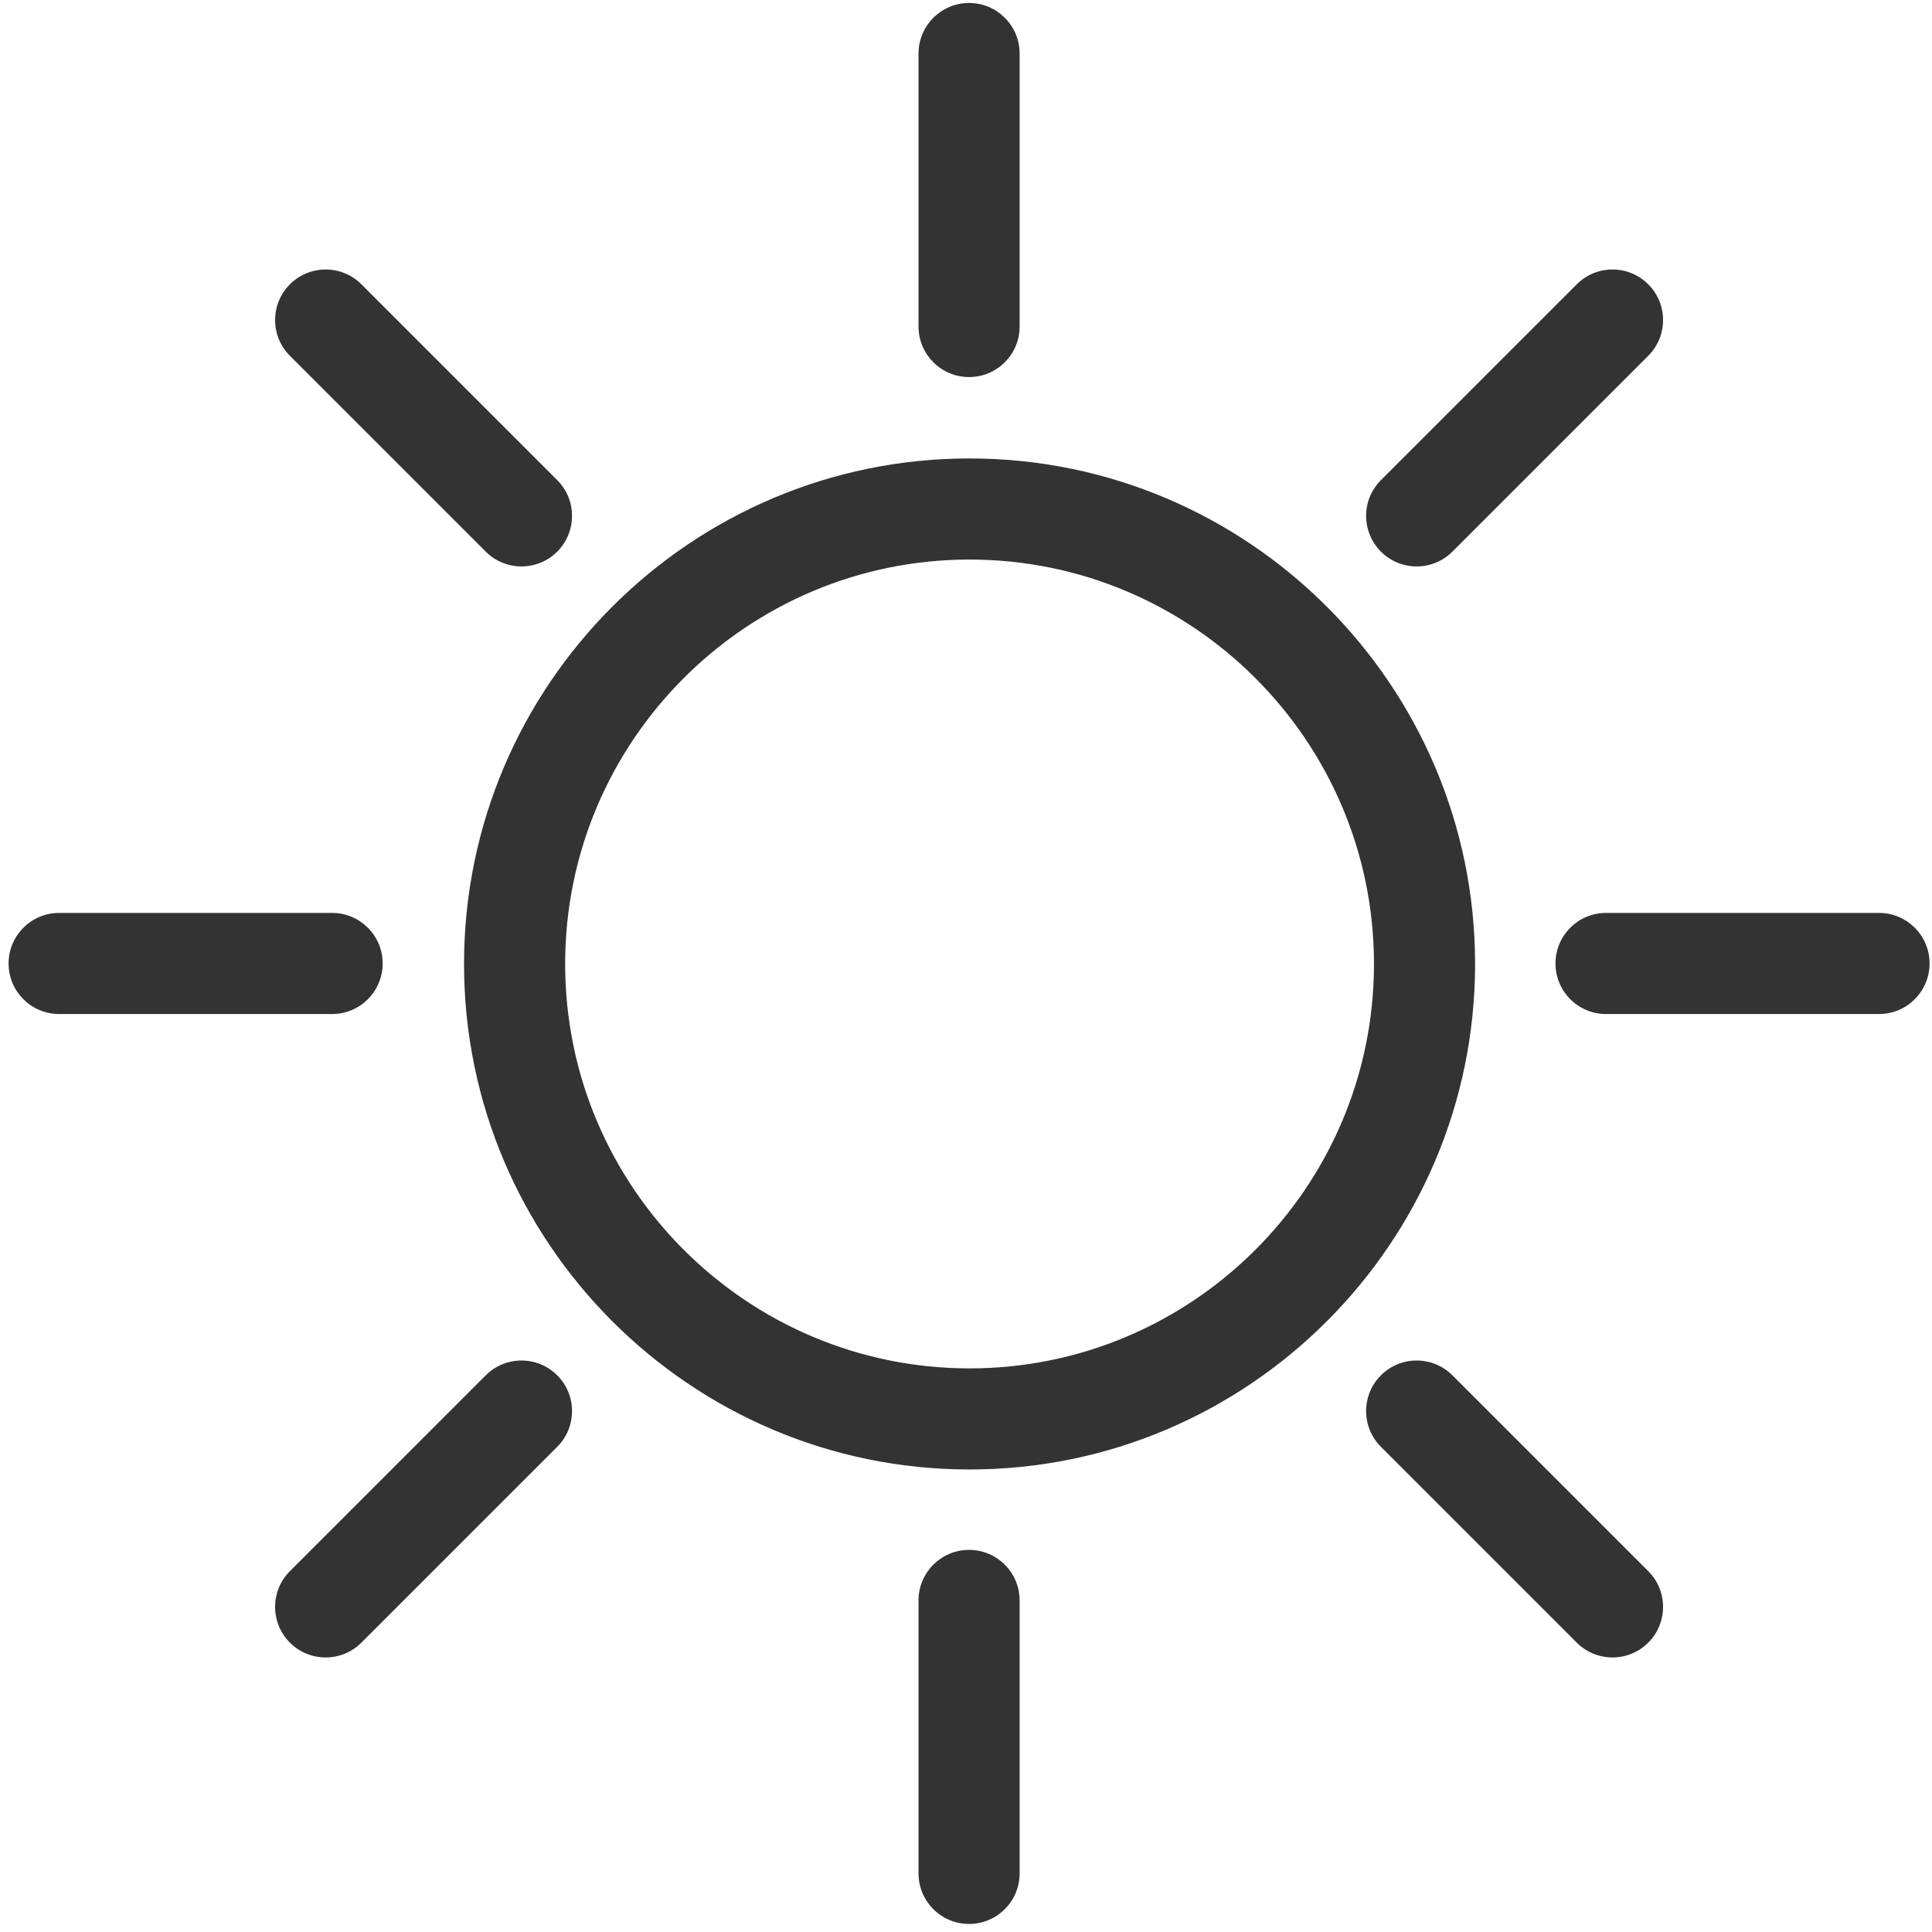 <?xml version="1.0"?>
<svg xmlns="http://www.w3.org/2000/svg" width="181" height="181" viewBox="0 0 181 181" fill="#333333">
  <g transform="translate(.804 .279)">
    <path d="M90.03 137.39C63.916 137.39 42.67 116.145 42.67 90.03 42.67 63.916 63.916 42.67 90.03 42.67 116.145 42.67 137.39 63.916 137.39 90.03 137.39 116.145 116.145 137.39 90.03 137.39zM90.03 52.142C69.139 52.142 52.142 69.139 52.142 90.03 52.142 110.922 69.139 127.918 90.03 127.918 110.922 127.918 127.918 110.922 127.918 90.03 127.918 69.139 110.922 52.142 90.03 52.142zM89.984 35.046C87.368 35.046 85.248 32.926 85.248 30.31L85.248 4.736C85.248 2.12 87.368 0 89.984 0 92.6 0 94.72 2.12 94.72 4.736L94.72 30.31C94.72 32.926 92.6 35.046 89.984 35.046zM89.984 179.968C87.368 179.968 85.248 177.848 85.248 175.232L85.248 149.658C85.248 147.042 87.368 144.922 89.984 144.922 92.6 144.922 94.72 147.042 94.72 149.658L94.72 175.232C94.72 177.848 92.6 179.968 89.984 179.968zM30.31 94.72L4.736 94.72C2.12 94.72 0 92.6 0 89.984 0 87.368 2.12 85.248 4.736 85.248L30.31 85.248C32.926 85.248 35.046 87.368 35.046 89.984 35.046 92.6 32.926 94.72 30.31 94.72zM175.232 94.72L149.658 94.72C147.042 94.72 144.922 92.6 144.922 89.984 144.922 87.368 147.042 85.248 149.658 85.248L175.232 85.248C177.848 85.248 179.968 87.368 179.968 89.984 179.968 92.6 177.848 94.72 175.232 94.72zM131.918 52.787C130.706 52.787 129.494 52.324 128.569 51.4 126.719 49.55 126.719 46.551 128.569 44.702L146.915 26.356C148.764 24.506 151.763 24.506 153.613 26.356 155.462 28.205 155.462 31.204 153.613 33.054L135.267 51.4C134.342 52.324 133.13 52.787 131.918 52.787zM29.705 155C28.493 155 27.28 154.537 26.356 153.613 24.506 151.763 24.506 148.764 26.356 146.915L44.702 128.569C46.551 126.719 49.55 126.719 51.4 128.569 53.249 130.418 53.249 133.417 51.4 135.267L33.054 153.613C32.129 154.537 30.916 155 29.705 155zM48.051 52.787C46.839 52.787 45.626 52.324 44.702 51.4L26.356 33.054C24.506 31.204 24.506 28.205 26.356 26.356 28.205 24.506 31.204 24.506 33.054 26.356L51.4 44.702C53.249 46.551 53.249 49.55 51.4 51.4 50.475 52.324 49.263 52.787 48.051 52.787zM150.264 155C149.052 155 147.839 154.537 146.915 153.613L128.569 135.267C126.719 133.417 126.719 130.418 128.569 128.569 130.418 126.719 133.417 126.719 135.267 128.569L153.613 146.915C155.462 148.764 155.462 151.763 153.613 153.613 152.688 154.537 151.476 155 150.264 155z"/>
  </g>
</svg>
